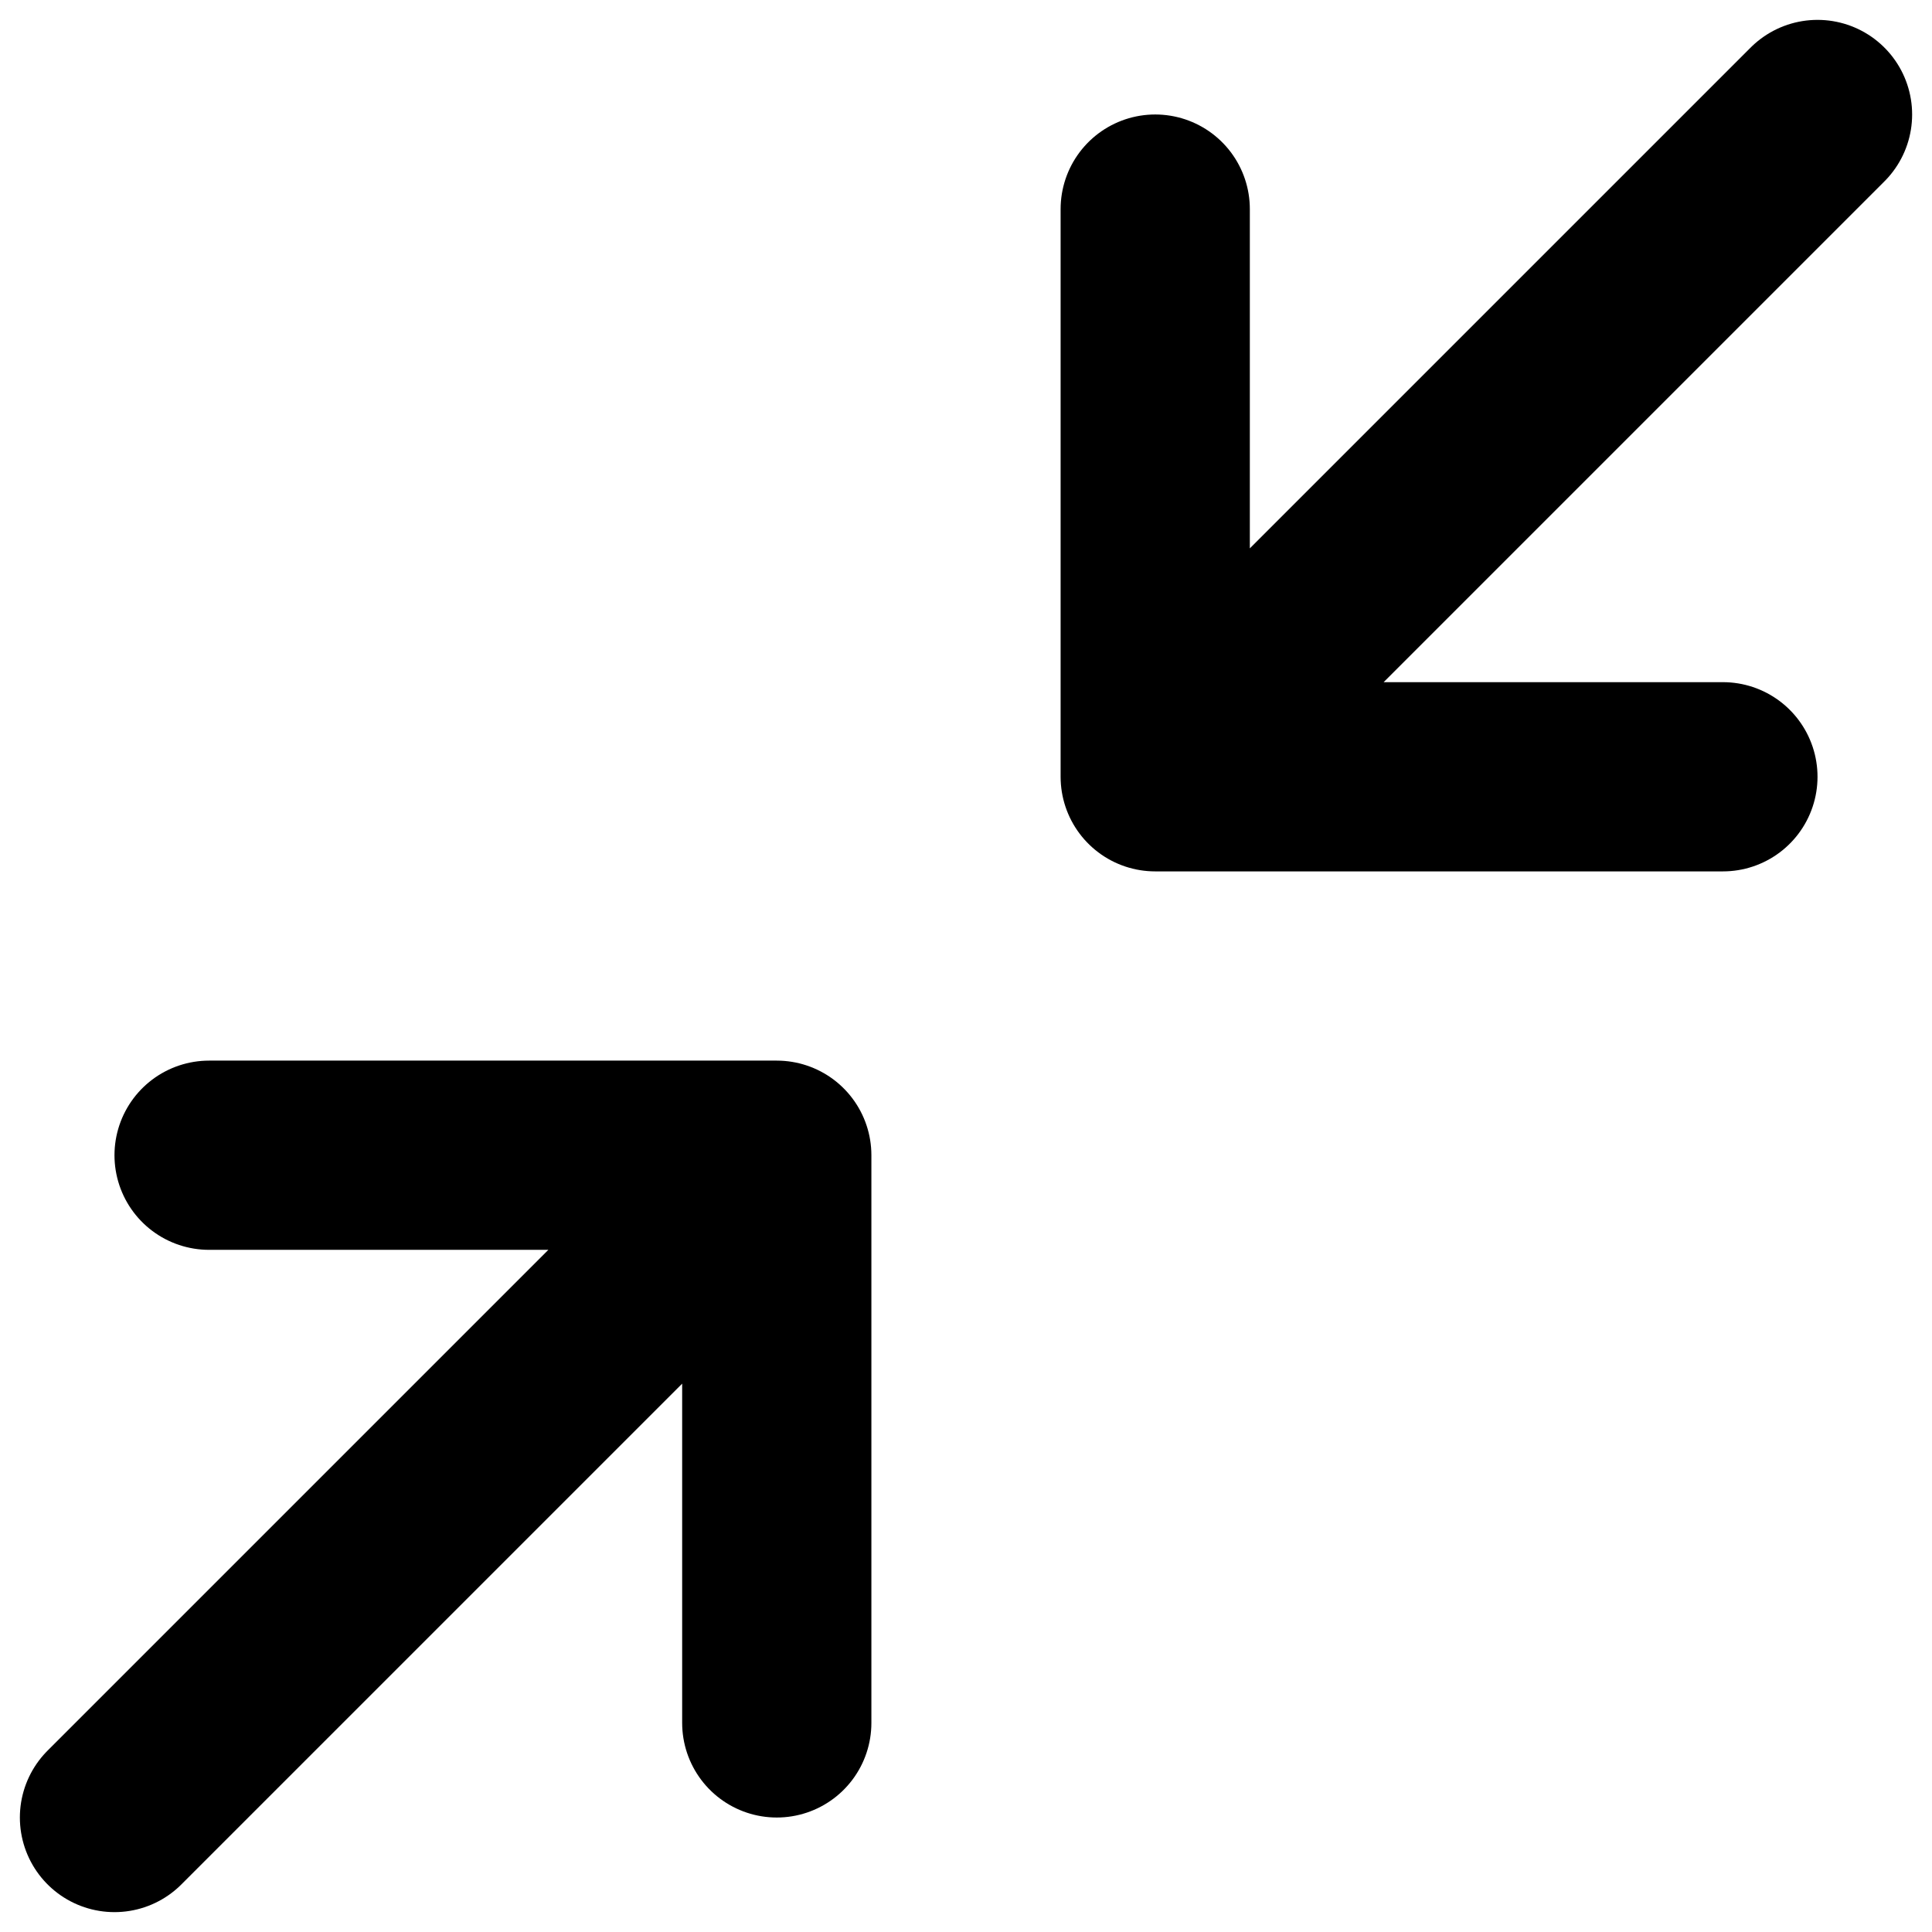 <?xml version="1.0" encoding="UTF-8" standalone="no"?>
<svg
   xmlns:dc="http://purl.org/dc/elements/1.1/"
   xmlns:cc="http://creativecommons.org/ns#"
   xmlns:rdf="http://www.w3.org/1999/02/22-rdf-syntax-ns#"
   xmlns:svg="http://www.w3.org/2000/svg"
   xmlns="http://www.w3.org/2000/svg"
   xmlns:sodipodi="http://sodipodi.sourceforge.net/DTD/sodipodi-0.dtd"
   xmlns:inkscape="http://www.inkscape.org/namespaces/inkscape"
   width="10.21"
   height="10.21"
   viewBox="0 0 10.21 10.21"
   version="1.1"
   id="svg6"
   sodipodi:docname="minimise.svg"
   inkscape:version="0.92.3 (2405546, 2018-03-11)">
  <defs
     id="defs10" />
  <sodipodi:namedview
     pagecolor="#ffffff"
     bordercolor="#666666"
     borderopacity="1"
     objecttolerance="10"
     gridtolerance="10"
     guidetolerance="10"
     inkscape:pageopacity="0"
     inkscape:pageshadow="2"
     inkscape:window-width="1920"
     inkscape:window-height="1016"
     id="namedview8"
     showgrid="false"
     fit-margin-top="0.1"
     fit-margin-left="0.1"
     fit-margin-right="0.1"
     fit-margin-bottom="0.1"
     inkscape:zoom="26.222222"
     inkscape:cx="-1.5686788"
     inkscape:cy="5.0287789"
     inkscape:window-x="0"
     inkscape:window-y="27"
     inkscape:window-maximized="1"
     inkscape:current-layer="svg6" />
  <g
     id="g4"
     style="fill:none;fill-rule:evenodd;stroke:#000000;stroke-linecap:round;stroke-linejoin:round;stroke-opacity:1"
     transform="translate(-0.395,0.605)">
    <path
       d="m 1.5,5.5 h 3 v 3 m 5,-5 h -3 v -3 m 0,3 L 10,0 M 1,9 4.5,5.5"
       id="path2"
       inkscape:connector-curvature="0"
       style="stroke:#000000;stroke-opacity:1" />
  </g>
</svg>
